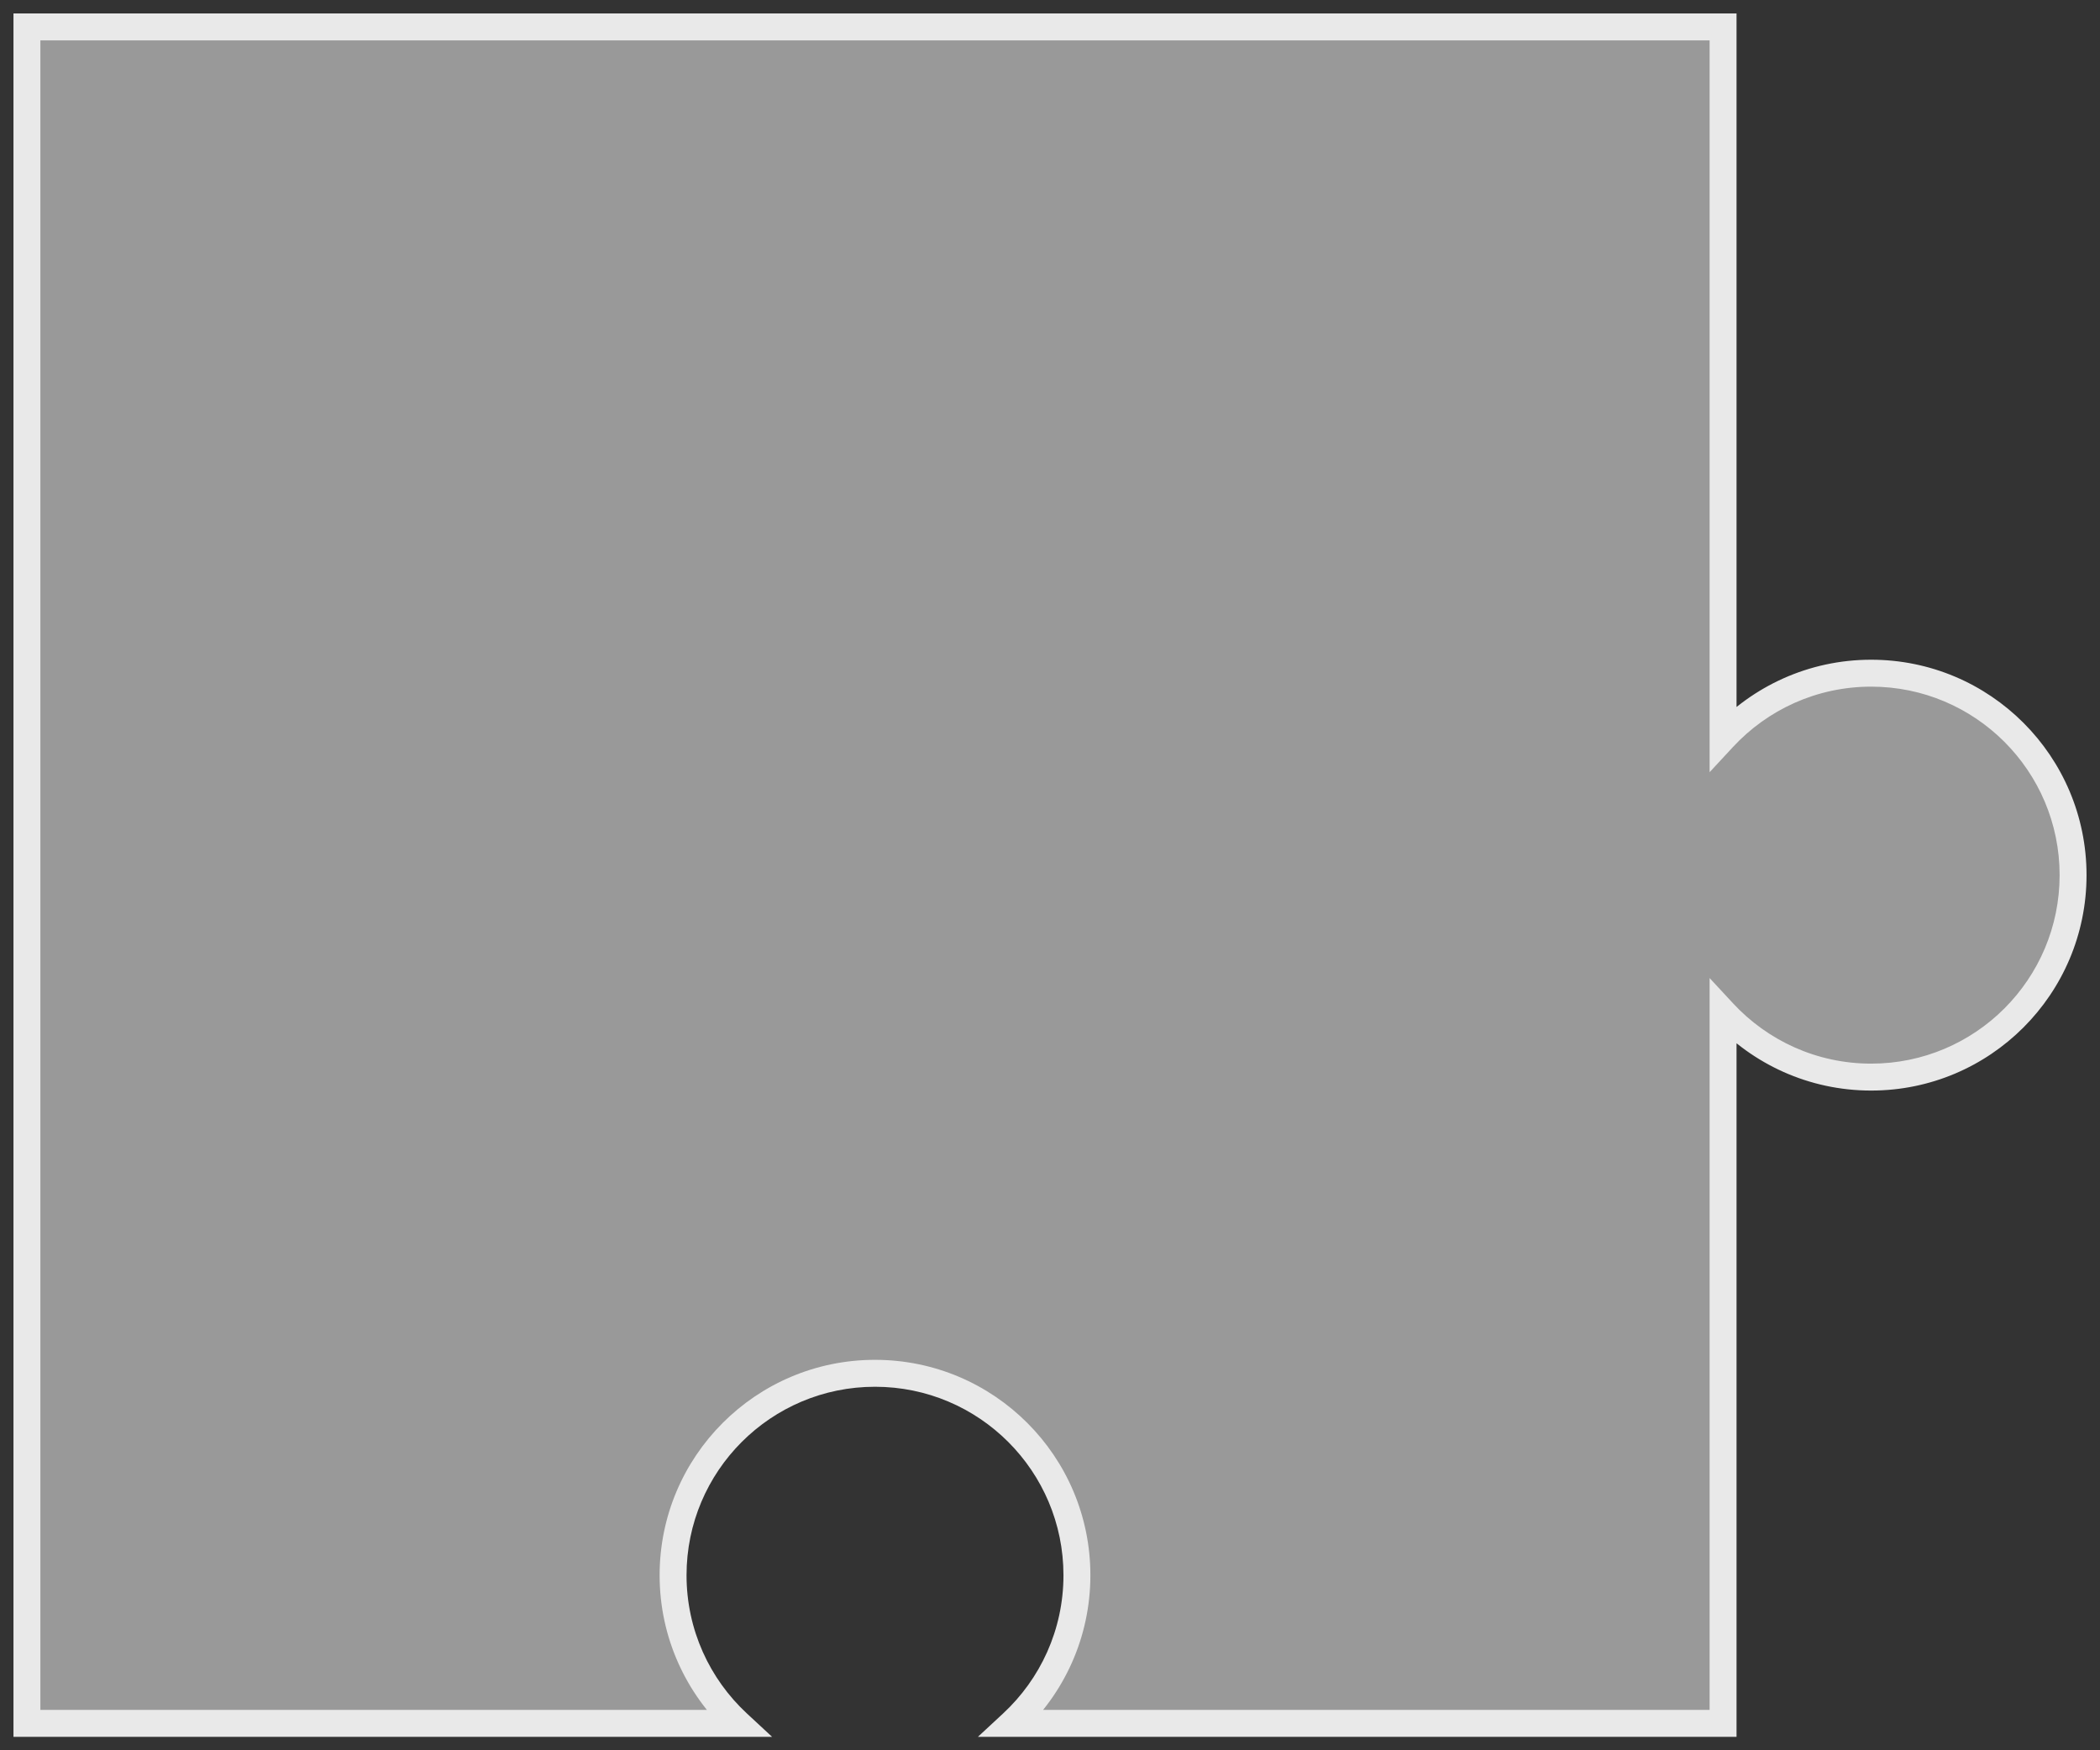 <?xml version="1.0" encoding="utf-8"?>
<svg xmlns="http://www.w3.org/2000/svg" fill="none" height="100%" overflow="visible" preserveAspectRatio="none" style="display: block;" viewBox="0 0 78 65" width="100%">
<rect x="0" y="0" width="78" height="65" fill="#333333" stroke="none"/>
<g id="Subtract">
<path d="M64 27.402C65.37 25.925 67.327 25 69.5 25C73.642 25 77 28.358 77 32.5C77 36.642 73.642 40 69.5 40C67.326 40 65.37 39.074 64 37.597V64H37.598C39.075 62.63 40 60.673 40 58.5C40 54.358 36.642 51 32.5 51C28.358 51 25 54.358 25 58.5C25 60.673 25.925 62.63 27.402 64H1V1H64V27.402Z" fill="white" fill-opacity="0.5"/>
<path d="M64 27.402H63.5V28.677L64.367 27.742L64 27.402ZM77 32.5L77.5 32.5L77.5 32.5L77 32.5ZM64 37.597L64.367 37.257L63.5 36.322V37.597H64ZM64 64V64.5H64.5V64H64ZM37.598 64L37.258 63.633L36.323 64.5H37.598V64ZM32.5 51L32.5 50.5H32.5V51ZM27.402 64V64.5H28.677L27.742 63.633L27.402 64ZM1 64H0.5V64.5H1V64ZM1 1V0.5H0.5V1H1ZM64 1H64.5V0.5H64V1ZM64 27.402L64.367 27.742C65.646 26.363 67.472 25.5 69.5 25.5V25V24.5C67.181 24.5 65.094 25.488 63.633 27.062L64 27.402ZM69.5 25V25.5C73.366 25.5 76.5 28.634 76.5 32.5L77 32.5L77.5 32.5C77.5 28.082 73.918 24.5 69.5 24.5V25ZM77 32.5H76.5C76.5 36.366 73.366 39.5 69.5 39.5V40V40.5C73.918 40.5 77.5 36.918 77.5 32.5H77ZM69.5 40V39.5C67.472 39.5 65.646 38.637 64.367 37.257L64 37.597L63.633 37.937C65.094 39.512 67.181 40.5 69.5 40.5V40ZM64 37.597H63.5V64H64H64.5V37.597H64ZM64 64V63.5H37.598V64V64.5H64V64ZM37.598 64L37.938 64.367C39.513 62.906 40.5 60.819 40.5 58.5H40H39.5C39.5 60.528 38.637 62.354 37.258 63.633L37.598 64ZM40 58.5H40.5C40.5 54.082 36.918 50.5 32.5 50.5L32.5 51L32.5 51.5C36.366 51.5 39.5 54.634 39.5 58.5H40ZM32.5 51V50.5C28.082 50.5 24.5 54.082 24.5 58.5H25H25.5C25.5 54.634 28.634 51.5 32.5 51.5V51ZM25 58.5H24.5C24.5 60.819 25.488 62.906 27.062 64.367L27.402 64L27.742 63.633C26.363 62.354 25.5 60.528 25.5 58.5H25ZM27.402 64V63.5H1V64V64.5H27.402V64ZM1 64H1.5V1H1H0.5V64H1ZM1 1V1.5H64V1V0.5H1V1ZM64 1H63.5V27.402H64H64.5V1H64Z" fill="#E9E9E9"/>
</g>
</svg>
